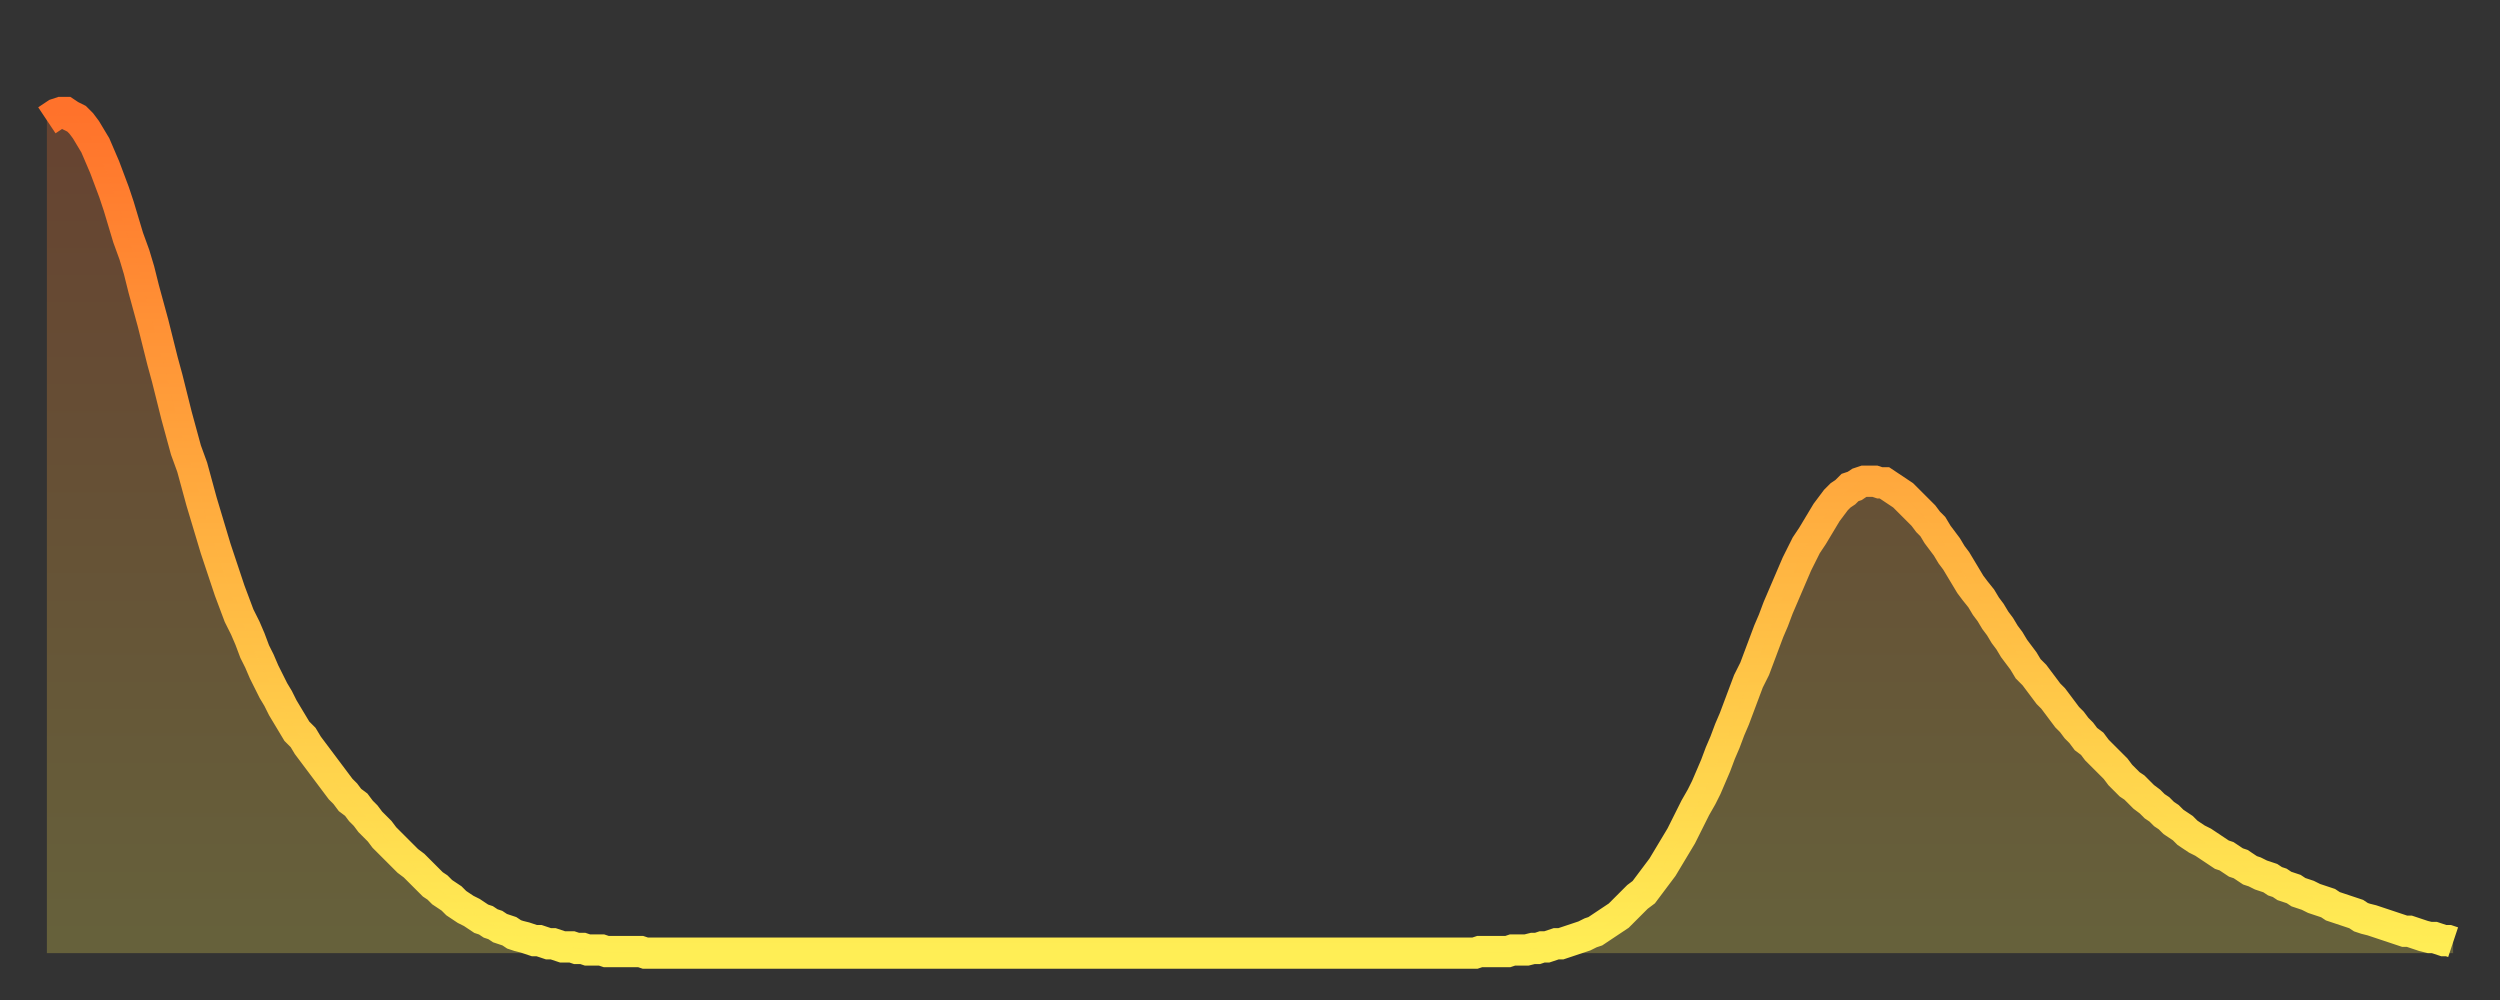 <?xml version="1.0" encoding="utf-8" ?>
<svg baseProfile="full" height="64" version="1.1" width="160" xmlns="http://www.w3.org/2000/svg" xmlns:ev="http://www.w3.org/2001/xml-events" xmlns:xlink="http://www.w3.org/1999/xlink"><rect width="100%" height="100%" fill="#333333" stroke="none"/><defs><linearGradient id="id681506" x1="0" x2="0" y1="0" y2="1"><stop offset="0%" stop-color="#ff722b" /><stop offset="50%" stop-color="#ffb040" /><stop offset="100%" stop-color="#ffee55" /></linearGradient></defs><g transform="translate(3,3)"><g><path d="M 0.0 4.7 0.3 4.5 0.6 4.3 0.9 4.2 1.2 4.2 1.5 4.4 1.9 4.6 2.2 4.9 2.5 5.3 2.8 5.8 3.1 6.3 3.4 7.0 3.7 7.7 4.0 8.5 4.3 9.3 4.6 10.2 4.9 11.2 5.2 12.2 5.6 13.3 5.9 14.3 6.2 15.5 6.5 16.6 6.8 17.7 7.1 18.9 7.4 20.1 7.7 21.2 8.0 22.4 8.3 23.6 8.6 24.7 8.9 25.8 9.3 26.9 9.6 28.0 9.9 29.1 10.2 30.1 10.5 31.1 10.8 32.1 11.1 33.0 11.4 33.9 11.7 34.8 12.0 35.6 12.3 36.4 12.7 37.2 13.0 37.9 13.3 38.7 13.6 39.3 13.9 40.0 14.2 40.6 14.5 41.2 14.8 41.7 15.1 42.3 15.4 42.8 15.7 43.3 16.0 43.8 16.4 44.2 16.7 44.7 17.0 45.1 17.3 45.5 17.6 45.9 17.9 46.3 18.2 46.7 18.5 47.1 18.8 47.5 19.1 47.8 19.4 48.2 19.8 48.5 20.1 48.9 20.4 49.2 20.7 49.6 21.0 49.9 21.3 50.2 21.6 50.6 21.9 50.9 22.2 51.2 22.5 51.5 22.8 51.8 23.1 52.1 23.5 52.4 23.8 52.7 24.1 53.0 24.4 53.3 24.7 53.6 25.0 53.8 25.3 54.1 25.6 54.3 25.9 54.5 26.2 54.8 26.5 55.0 26.8 55.2 27.2 55.4 27.5 55.6 27.8 55.8 28.1 55.9 28.4 56.1 28.7 56.2 29.0 56.4 29.3 56.5 29.6 56.6 29.9 56.8 30.2 56.9 30.6 57.0 30.9 57.1 31.2 57.2 31.5 57.2 31.8 57.3 32.1 57.4 32.4 57.4 32.7 57.5 33.0 57.6 33.3 57.6 33.6 57.6 33.9 57.7 34.3 57.7 34.6 57.8 34.9 57.8 35.2 57.8 35.5 57.8 35.8 57.9 36.1 57.9 36.4 57.9 36.7 57.9 37.0 57.9 37.3 57.9 37.7 57.9 38.0 57.9 38.3 58.0 38.6 58.0 38.9 58.0 39.2 58.0 39.5 58.0 39.8 58.0 40.1 58.0 40.4 58.0 40.7 58.0 41.0 58.0 41.4 58.0 41.7 58.0 42.0 58.0 42.3 58.0 42.6 58.0 42.9 58.0 43.2 58.0 43.5 58.0 43.8 58.0 44.1 58.0 44.4 58.0 44.7 58.0 45.1 58.0 45.4 58.0 45.7 58.0 46.0 58.0 46.3 58.0 46.6 58.0 46.9 58.0 47.2 58.0 47.5 58.0 47.8 58.0 48.1 58.0 48.5 58.0 48.8 58.0 49.1 58.0 49.4 58.0 49.7 58.0 50.0 58.0 50.3 58.0 50.6 58.0 50.9 58.0 51.2 58.0 51.5 58.0 51.8 58.0 52.2 58.0 52.5 58.0 52.8 58.0 53.1 58.0 53.4 58.0 53.7 58.0 54.0 58.0 54.3 58.0 54.6 58.0 54.9 58.0 55.2 58.0 55.6 58.0 55.9 58.0 56.2 58.0 56.5 58.0 56.8 58.0 57.1 58.0 57.4 58.0 57.7 58.0 58.0 58.0 58.3 58.0 58.6 58.0 58.9 58.0 59.3 58.0 59.6 58.0 59.9 58.0 60.2 58.0 60.5 58.0 60.8 58.0 61.1 58.0 61.4 58.0 61.7 58.0 62.0 58.0 62.3 58.0 62.6 58.0 63.0 58.0 63.3 58.0 63.6 58.0 63.9 58.0 64.2 58.0 64.5 58.0 64.8 58.0 65.1 58.0 65.4 58.0 65.7 58.0 66.0 58.0 66.4 58.0 66.7 58.0 67.0 58.0 67.3 58.0 67.6 58.0 67.9 58.0 68.2 58.0 68.5 58.0 68.8 58.0 69.1 58.0 69.4 58.0 69.7 58.0 70.1 58.0 70.4 58.0 70.7 58.0 71.0 58.0 71.3 58.0 71.6 58.0 71.9 58.0 72.2 58.0 72.5 58.0 72.8 58.0 73.1 58.0 73.5 58.0 73.8 58.0 74.1 58.0 74.4 58.0 74.7 58.0 75.0 58.0 75.3 58.0 75.6 58.0 75.9 58.0 76.2 58.0 76.5 58.0 76.8 58.0 77.2 58.0 77.5 58.0 77.8 58.0 78.1 58.0 78.4 58.0 78.7 58.0 79.0 58.0 79.3 58.0 79.6 58.0 79.9 58.0 80.2 58.0 80.5 58.0 80.9 58.0 81.2 58.0 81.5 58.0 81.8 58.0 82.1 58.0 82.4 58.0 82.7 58.0 83.0 58.0 83.3 58.0 83.6 58.0 83.9 58.0 84.3 58.0 84.6 58.0 84.9 58.0 85.2 58.0 85.5 58.0 85.8 58.0 86.1 58.0 86.4 58.0 86.7 58.0 87.0 58.0 87.3 58.0 87.6 58.0 88.0 58.0 88.3 58.0 88.6 58.0 88.9 58.0 89.2 58.0 89.5 58.0 89.8 58.0 90.1 58.0 90.4 58.0 90.7 58.0 91.0 58.0 91.4 58.0 91.7 57.9 92.0 57.9 92.3 57.9 92.6 57.9 92.9 57.9 93.2 57.9 93.5 57.9 93.8 57.8 94.1 57.8 94.4 57.8 94.7 57.8 95.1 57.7 95.4 57.7 95.7 57.6 96.0 57.6 96.3 57.5 96.6 57.4 96.9 57.4 97.2 57.3 97.5 57.2 97.8 57.1 98.1 57.0 98.4 56.9 98.8 56.7 99.1 56.6 99.4 56.4 99.7 56.2 100.0 56.0 100.3 55.8 100.6 55.6 100.9 55.3 101.2 55.0 101.5 54.7 101.8 54.4 102.2 54.1 102.5 53.7 102.8 53.3 103.1 52.9 103.4 52.5 103.7 52.0 104.0 51.5 104.3 51.0 104.6 50.5 104.9 49.9 105.2 49.3 105.5 48.7 105.9 48.0 106.2 47.4 106.5 46.7 106.8 46.0 107.1 45.2 107.4 44.5 107.7 43.7 108.0 43.0 108.3 42.2 108.6 41.4 108.9 40.6 109.3 39.8 109.6 39.0 109.9 38.2 110.2 37.4 110.5 36.7 110.8 35.9 111.1 35.2 111.4 34.5 111.7 33.8 112.0 33.1 112.3 32.5 112.6 31.9 113.0 31.3 113.3 30.8 113.6 30.3 113.9 29.8 114.2 29.4 114.5 29.0 114.8 28.7 115.1 28.5 115.4 28.2 115.7 28.1 116.0 27.9 116.3 27.8 116.7 27.8 117.0 27.8 117.3 27.9 117.6 27.9 117.9 28.1 118.2 28.3 118.5 28.5 118.8 28.7 119.1 29.0 119.4 29.3 119.7 29.6 120.1 30.0 120.4 30.4 120.7 30.7 121.0 31.2 121.3 31.6 121.6 32.0 121.9 32.5 122.2 32.9 122.5 33.4 122.8 33.9 123.1 34.4 123.4 34.8 123.8 35.3 124.1 35.8 124.4 36.2 124.7 36.7 125.0 37.1 125.3 37.6 125.6 38.0 125.9 38.5 126.2 38.9 126.5 39.3 126.8 39.8 127.2 40.2 127.5 40.6 127.8 41.0 128.1 41.4 128.4 41.7 128.7 42.1 129.0 42.5 129.3 42.9 129.6 43.2 129.9 43.6 130.2 43.9 130.5 44.3 130.9 44.6 131.2 45.0 131.5 45.3 131.8 45.6 132.1 45.9 132.4 46.2 132.7 46.6 133.0 46.9 133.3 47.2 133.6 47.4 133.9 47.7 134.2 48.0 134.6 48.3 134.9 48.6 135.2 48.8 135.5 49.1 135.8 49.3 136.1 49.6 136.4 49.8 136.7 50.0 137.0 50.3 137.3 50.5 137.6 50.7 138.0 50.9 138.3 51.1 138.6 51.3 138.9 51.5 139.2 51.7 139.5 51.8 139.8 52.0 140.1 52.2 140.4 52.3 140.7 52.5 141.0 52.7 141.3 52.8 141.7 53.0 142.0 53.1 142.3 53.2 142.6 53.4 142.9 53.5 143.2 53.7 143.5 53.8 143.8 53.9 144.1 54.1 144.4 54.2 144.7 54.3 145.1 54.5 145.4 54.6 145.7 54.7 146.0 54.8 146.3 55.0 146.6 55.1 146.9 55.2 147.2 55.3 147.5 55.4 147.8 55.5 148.1 55.7 148.4 55.8 148.8 55.9 149.1 56.0 149.4 56.1 149.7 56.2 150.0 56.3 150.3 56.4 150.6 56.5 150.9 56.6 151.2 56.6 151.5 56.7 151.8 56.8 152.1 56.9 152.5 57.0 152.8 57.0 153.1 57.1 153.4 57.2 153.7 57.2 154.0 57.3" fill="none" id="graph-curve" opacity="1" stroke="url(#id681506)" stroke-width="2" /><path d="M 0 58 L 0.0 4.7 0.3 4.5 0.6 4.3 0.9 4.2 1.2 4.2 1.5 4.4 1.9 4.6 2.2 4.9 2.5 5.3 2.8 5.8 3.1 6.3 3.4 7.0 3.7 7.7 4.0 8.5 4.3 9.3 4.6 10.2 4.9 11.2 5.2 12.2 5.6 13.3 5.9 14.3 6.2 15.5 6.5 16.6 6.8 17.7 7.1 18.9 7.4 20.1 7.7 21.2 8.0 22.4 8.3 23.6 8.6 24.7 8.9 25.8 9.3 26.9 9.6 28.0 9.9 29.1 10.2 30.1 10.5 31.1 10.8 32.1 11.1 33.0 11.4 33.9 11.7 34.8 12.0 35.6 12.3 36.4 12.7 37.2 13.0 37.9 13.3 38.7 13.6 39.3 13.9 40.0 14.2 40.6 14.5 41.2 14.8 41.7 15.1 42.3 15.4 42.8 15.7 43.3 16.0 43.8 16.4 44.2 16.7 44.7 17.0 45.1 17.3 45.5 17.6 45.9 17.9 46.3 18.2 46.7 18.5 47.1 18.8 47.5 19.1 47.8 19.4 48.2 19.8 48.5 20.1 48.9 20.4 49.2 20.7 49.6 21.0 49.9 21.3 50.2 21.6 50.6 21.9 50.9 22.2 51.2 22.5 51.5 22.8 51.8 23.1 52.1 23.5 52.4 23.8 52.7 24.1 53.0 24.4 53.3 24.7 53.6 25.0 53.8 25.3 54.1 25.6 54.3 25.9 54.5 26.2 54.8 26.5 55.0 26.8 55.2 27.2 55.4 27.5 55.6 27.8 55.8 28.1 55.9 28.4 56.1 28.7 56.2 29.0 56.4 29.3 56.5 29.6 56.6 29.9 56.8 30.2 56.9 30.6 57.0 30.9 57.1 31.2 57.2 31.5 57.2 31.8 57.3 32.1 57.4 32.4 57.4 32.7 57.5 33.0 57.6 33.3 57.6 33.6 57.6 33.9 57.7 34.3 57.7 34.6 57.8 34.9 57.8 35.2 57.8 35.5 57.8 35.8 57.9 36.1 57.9 36.4 57.9 36.7 57.9 37.0 57.9 37.3 57.9 37.7 57.9 38.0 57.9 38.3 58.0 38.6 58.0 38.9 58.0 39.2 58.0 39.5 58.0 39.8 58.0 40.1 58.0 40.4 58.0 40.7 58.0 41.0 58.0 41.4 58.0 41.7 58.0 42.0 58.0 42.3 58.0 42.6 58.0 42.9 58.0 43.2 58.0 43.5 58.0 43.8 58.0 44.1 58.0 44.4 58.0 44.7 58.0 45.1 58.0 45.4 58.0 45.7 58.0 46.0 58.0 46.3 58.0 46.6 58.0 46.9 58.0 47.2 58.0 47.5 58.0 47.8 58.0 48.1 58.0 48.5 58.0 48.8 58.0 49.1 58.0 49.4 58.0 49.7 58.0 50.0 58.0 50.3 58.0 50.6 58.0 50.9 58.0 51.2 58.0 51.5 58.0 51.8 58.0 52.2 58.0 52.5 58.0 52.8 58.0 53.1 58.0 53.4 58.0 53.7 58.0 54.0 58.0 54.3 58.0 54.6 58.0 54.9 58.0 55.2 58.0 55.6 58.0 55.9 58.0 56.2 58.0 56.5 58.0 56.8 58.0 57.1 58.0 57.4 58.0 57.7 58.0 58.0 58.0 58.3 58.0 58.6 58.0 58.9 58.0 59.3 58.0 59.6 58.0 59.9 58.0 60.2 58.0 60.5 58.0 60.8 58.0 61.1 58.0 61.4 58.0 61.7 58.0 62.0 58.0 62.3 58.0 62.6 58.0 63.0 58.0 63.3 58.0 63.6 58.0 63.9 58.0 64.2 58.0 64.5 58.0 64.8 58.0 65.1 58.0 65.4 58.0 65.7 58.0 66.0 58.0 66.4 58.0 66.7 58.0 67.0 58.0 67.3 58.0 67.6 58.0 67.9 58.0 68.2 58.0 68.5 58.0 68.8 58.0 69.1 58.0 69.4 58.0 69.7 58.0 70.1 58.0 70.4 58.0 70.7 58.0 71.0 58.0 71.3 58.0 71.6 58.0 71.9 58.0 72.2 58.0 72.5 58.0 72.8 58.0 73.1 58.0 73.5 58.0 73.8 58.0 74.1 58.0 74.4 58.0 74.7 58.0 75.0 58.0 75.3 58.0 75.6 58.0 75.9 58.0 76.2 58.0 76.5 58.0 76.8 58.0 77.2 58.0 77.5 58.0 77.8 58.0 78.1 58.0 78.4 58.0 78.7 58.0 79.0 58.0 79.3 58.0 79.6 58.0 79.9 58.0 80.2 58.0 80.5 58.0 80.9 58.0 81.2 58.0 81.5 58.0 81.8 58.0 82.1 58.0 82.4 58.0 82.7 58.0 83.0 58.0 83.3 58.0 83.6 58.0 83.9 58.0 84.3 58.0 84.6 58.0 84.9 58.0 85.2 58.0 85.5 58.0 85.8 58.0 86.1 58.0 86.4 58.0 86.7 58.0 87.0 58.0 87.3 58.0 87.6 58.0 88.0 58.0 88.3 58.0 88.6 58.0 88.9 58.0 89.2 58.0 89.5 58.0 89.8 58.0 90.1 58.0 90.4 58.0 90.7 58.0 91.0 58.0 91.4 58.0 91.7 57.9 92.0 57.9 92.3 57.9 92.6 57.9 92.9 57.9 93.2 57.9 93.5 57.9 93.8 57.8 94.1 57.8 94.4 57.8 94.7 57.8 95.1 57.7 95.4 57.7 95.7 57.6 96.0 57.6 96.3 57.5 96.6 57.4 96.9 57.4 97.2 57.3 97.5 57.2 97.8 57.1 98.1 57.0 98.4 56.9 98.8 56.7 99.1 56.6 99.4 56.4 99.7 56.2 100.0 56.0 100.3 55.8 100.6 55.6 100.9 55.3 101.2 55.0 101.5 54.7 101.8 54.4 102.2 54.1 102.5 53.7 102.8 53.3 103.1 52.9 103.4 52.5 103.7 52.0 104.0 51.5 104.3 51.0 104.6 50.5 104.9 49.9 105.2 49.3 105.5 48.7 105.9 48.0 106.2 47.4 106.5 46.7 106.8 46.0 107.1 45.2 107.4 44.5 107.7 43.7 108.0 43.0 108.3 42.2 108.6 41.4 108.9 40.6 109.3 39.8 109.6 39.0 109.9 38.2 110.2 37.4 110.5 36.7 110.8 35.9 111.1 35.2 111.4 34.5 111.7 33.8 112.0 33.1 112.3 32.5 112.6 31.9 113.0 31.3 113.3 30.8 113.6 30.3 113.9 29.8 114.2 29.4 114.5 29.0 114.8 28.7 115.1 28.5 115.4 28.2 115.7 28.1 116.0 27.9 116.3 27.8 116.7 27.8 117.0 27.8 117.3 27.9 117.6 27.9 117.9 28.1 118.2 28.3 118.5 28.5 118.8 28.7 119.1 29.0 119.4 29.3 119.7 29.6 120.1 30.0 120.4 30.4 120.7 30.7 121.0 31.2 121.3 31.6 121.6 32.0 121.9 32.5 122.2 32.9 122.5 33.4 122.8 33.9 123.1 34.4 123.4 34.8 123.8 35.3 124.1 35.8 124.4 36.2 124.7 36.7 125.0 37.1 125.3 37.6 125.6 38.0 125.9 38.5 126.2 38.9 126.5 39.3 126.8 39.8 127.2 40.2 127.5 40.6 127.8 41.0 128.1 41.4 128.4 41.7 128.7 42.1 129.0 42.5 129.3 42.9 129.6 43.2 129.9 43.6 130.2 43.9 130.5 44.3 130.9 44.6 131.2 45.0 131.5 45.3 131.8 45.6 132.1 45.9 132.4 46.2 132.7 46.6 133.0 46.9 133.3 47.2 133.6 47.4 133.9 47.7 134.2 48.0 134.6 48.3 134.9 48.6 135.2 48.8 135.5 49.1 135.8 49.3 136.1 49.6 136.4 49.8 136.7 50.0 137.0 50.3 137.3 50.5 137.6 50.7 138.0 50.9 138.3 51.1 138.6 51.3 138.9 51.5 139.2 51.7 139.5 51.8 139.8 52.0 140.1 52.2 140.4 52.3 140.7 52.5 141.0 52.7 141.3 52.8 141.7 53.0 142.0 53.1 142.3 53.2 142.6 53.4 142.9 53.5 143.2 53.7 143.5 53.8 143.8 53.9 144.1 54.1 144.4 54.2 144.7 54.3 145.1 54.5 145.4 54.6 145.7 54.7 146.0 54.8 146.3 55.0 146.6 55.1 146.9 55.2 147.2 55.3 147.5 55.4 147.8 55.5 148.1 55.7 148.4 55.8 148.8 55.9 149.1 56.0 149.4 56.1 149.7 56.2 150.0 56.3 150.3 56.4 150.6 56.5 150.9 56.6 151.2 56.6 151.5 56.7 151.8 56.8 152.1 56.9 152.5 57.0 152.8 57.0 153.1 57.1 153.4 57.2 153.7 57.2 154.0 57.3 154 58" fill="url(#id681506)" fill-opacity=".25" id="graph-shadow" /></g></g></svg>